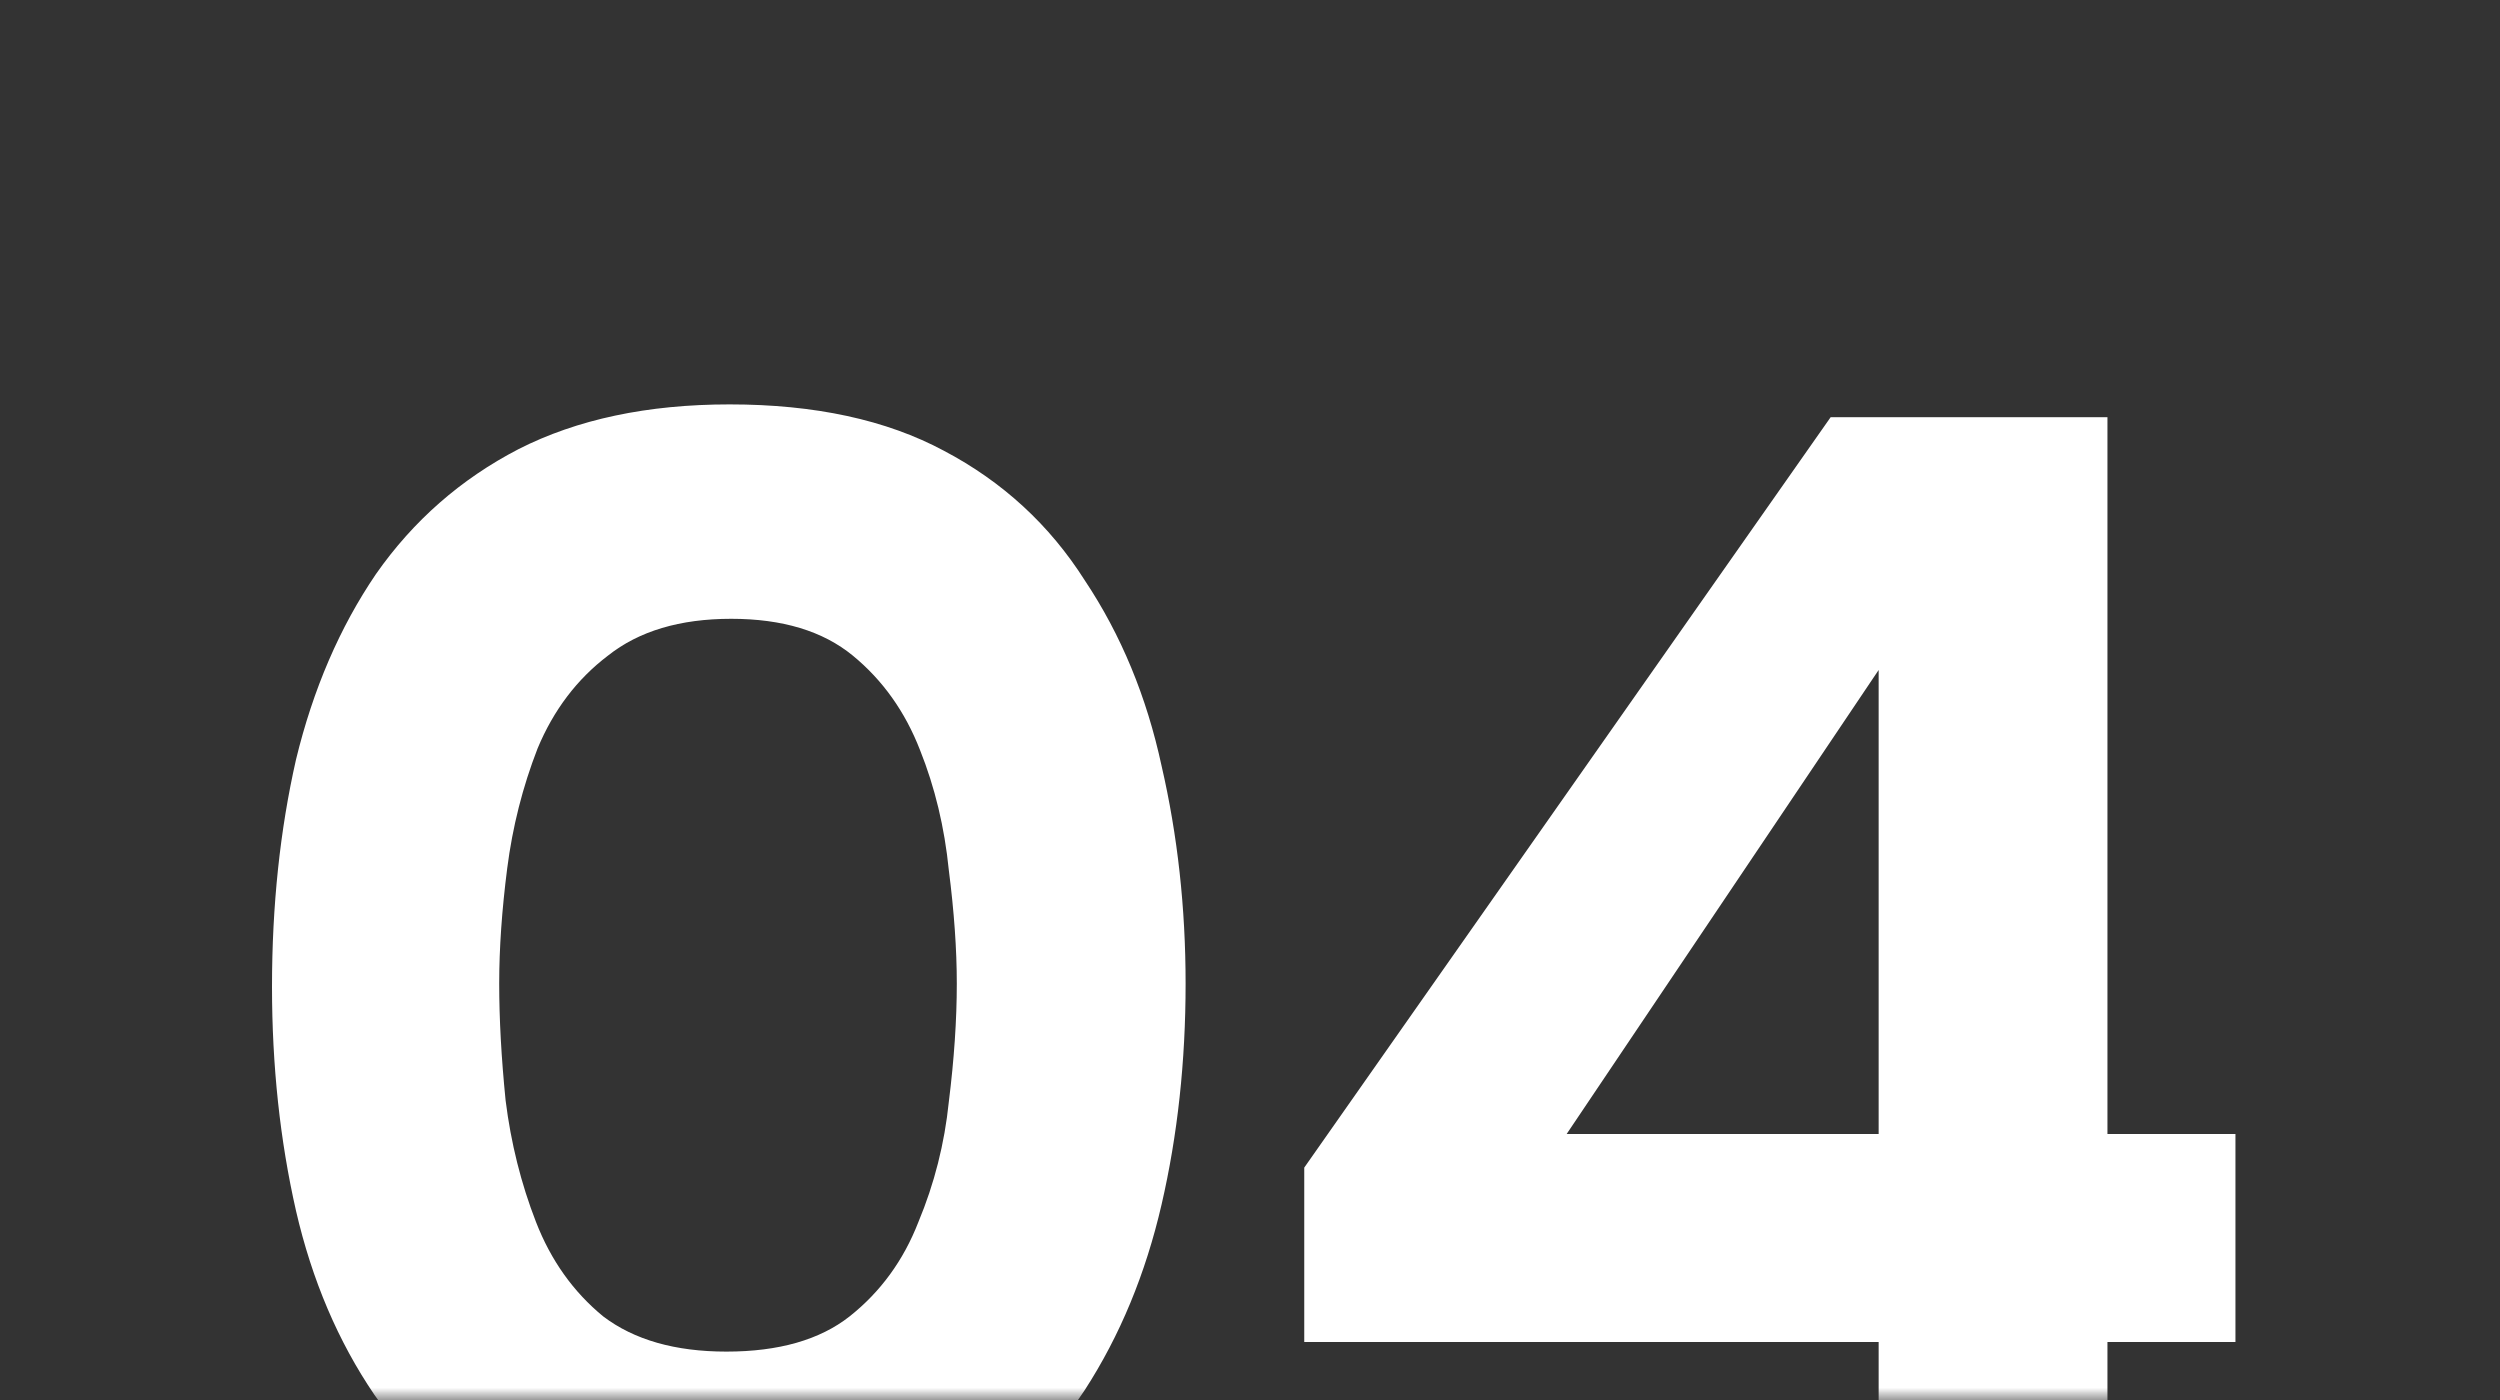 <?xml version="1.0" encoding="UTF-8"?> <svg xmlns="http://www.w3.org/2000/svg" width="100" height="56" viewBox="0 0 100 56" fill="none"><rect x="0" y="0" width="100" height="56" fill="#333333" stroke="none"/><mask id="mask0_22_327" style="mask-type:alpha" maskUnits="userSpaceOnUse" x="0" y="0" width="100" height="56"><rect width="100" height="56" fill="white"></rect></mask><g mask="url(#mask0_22_327)"><path d="M29.056 62.512C25.728 62.512 22.912 61.915 20.608 60.72C18.304 59.525 16.427 57.883 14.976 55.792C13.525 53.659 12.48 51.205 11.84 48.432C11.2 45.616 10.88 42.629 10.88 39.472C10.88 36.229 11.2 33.2 11.84 30.384C12.523 27.568 13.589 25.093 15.04 22.96C16.533 20.827 18.432 19.163 20.736 17.968C23.083 16.773 25.899 16.176 29.184 16.176C32.597 16.176 35.456 16.795 37.76 18.032C40.107 19.269 41.984 20.997 43.392 23.216C44.843 25.392 45.867 27.867 46.464 30.64C47.104 33.413 47.424 36.315 47.424 39.344C47.424 42.459 47.104 45.403 46.464 48.176C45.824 50.949 44.8 53.424 43.392 55.6C41.984 57.733 40.107 59.419 37.76 60.656C35.413 61.893 32.512 62.512 29.056 62.512ZM29.056 54.064C31.147 54.064 32.789 53.595 33.984 52.656C35.221 51.675 36.139 50.416 36.736 48.88C37.376 47.344 37.781 45.744 37.952 44.08C38.165 42.373 38.272 40.795 38.272 39.344C38.272 37.979 38.165 36.464 37.952 34.8C37.781 33.093 37.397 31.493 36.8 30C36.203 28.464 35.307 27.205 34.112 26.224C32.917 25.243 31.296 24.752 29.248 24.752C27.2 24.752 25.557 25.243 24.32 26.224C23.083 27.163 22.144 28.4 21.504 29.936C20.907 31.472 20.501 33.072 20.288 34.736C20.075 36.4 19.968 37.936 19.968 39.344C19.968 40.752 20.053 42.309 20.224 44.016C20.437 45.723 20.843 47.344 21.44 48.88C22.037 50.416 22.933 51.675 24.128 52.656C25.365 53.595 27.008 54.064 29.056 54.064ZM75.146 62V53.68H52.17V46.704L73.226 16.688H84.298V45.36H89.418V53.68H84.298V62H75.146ZM62.666 45.36H75.146V26.8L62.666 45.36Z" fill="white"></path></g></svg> 